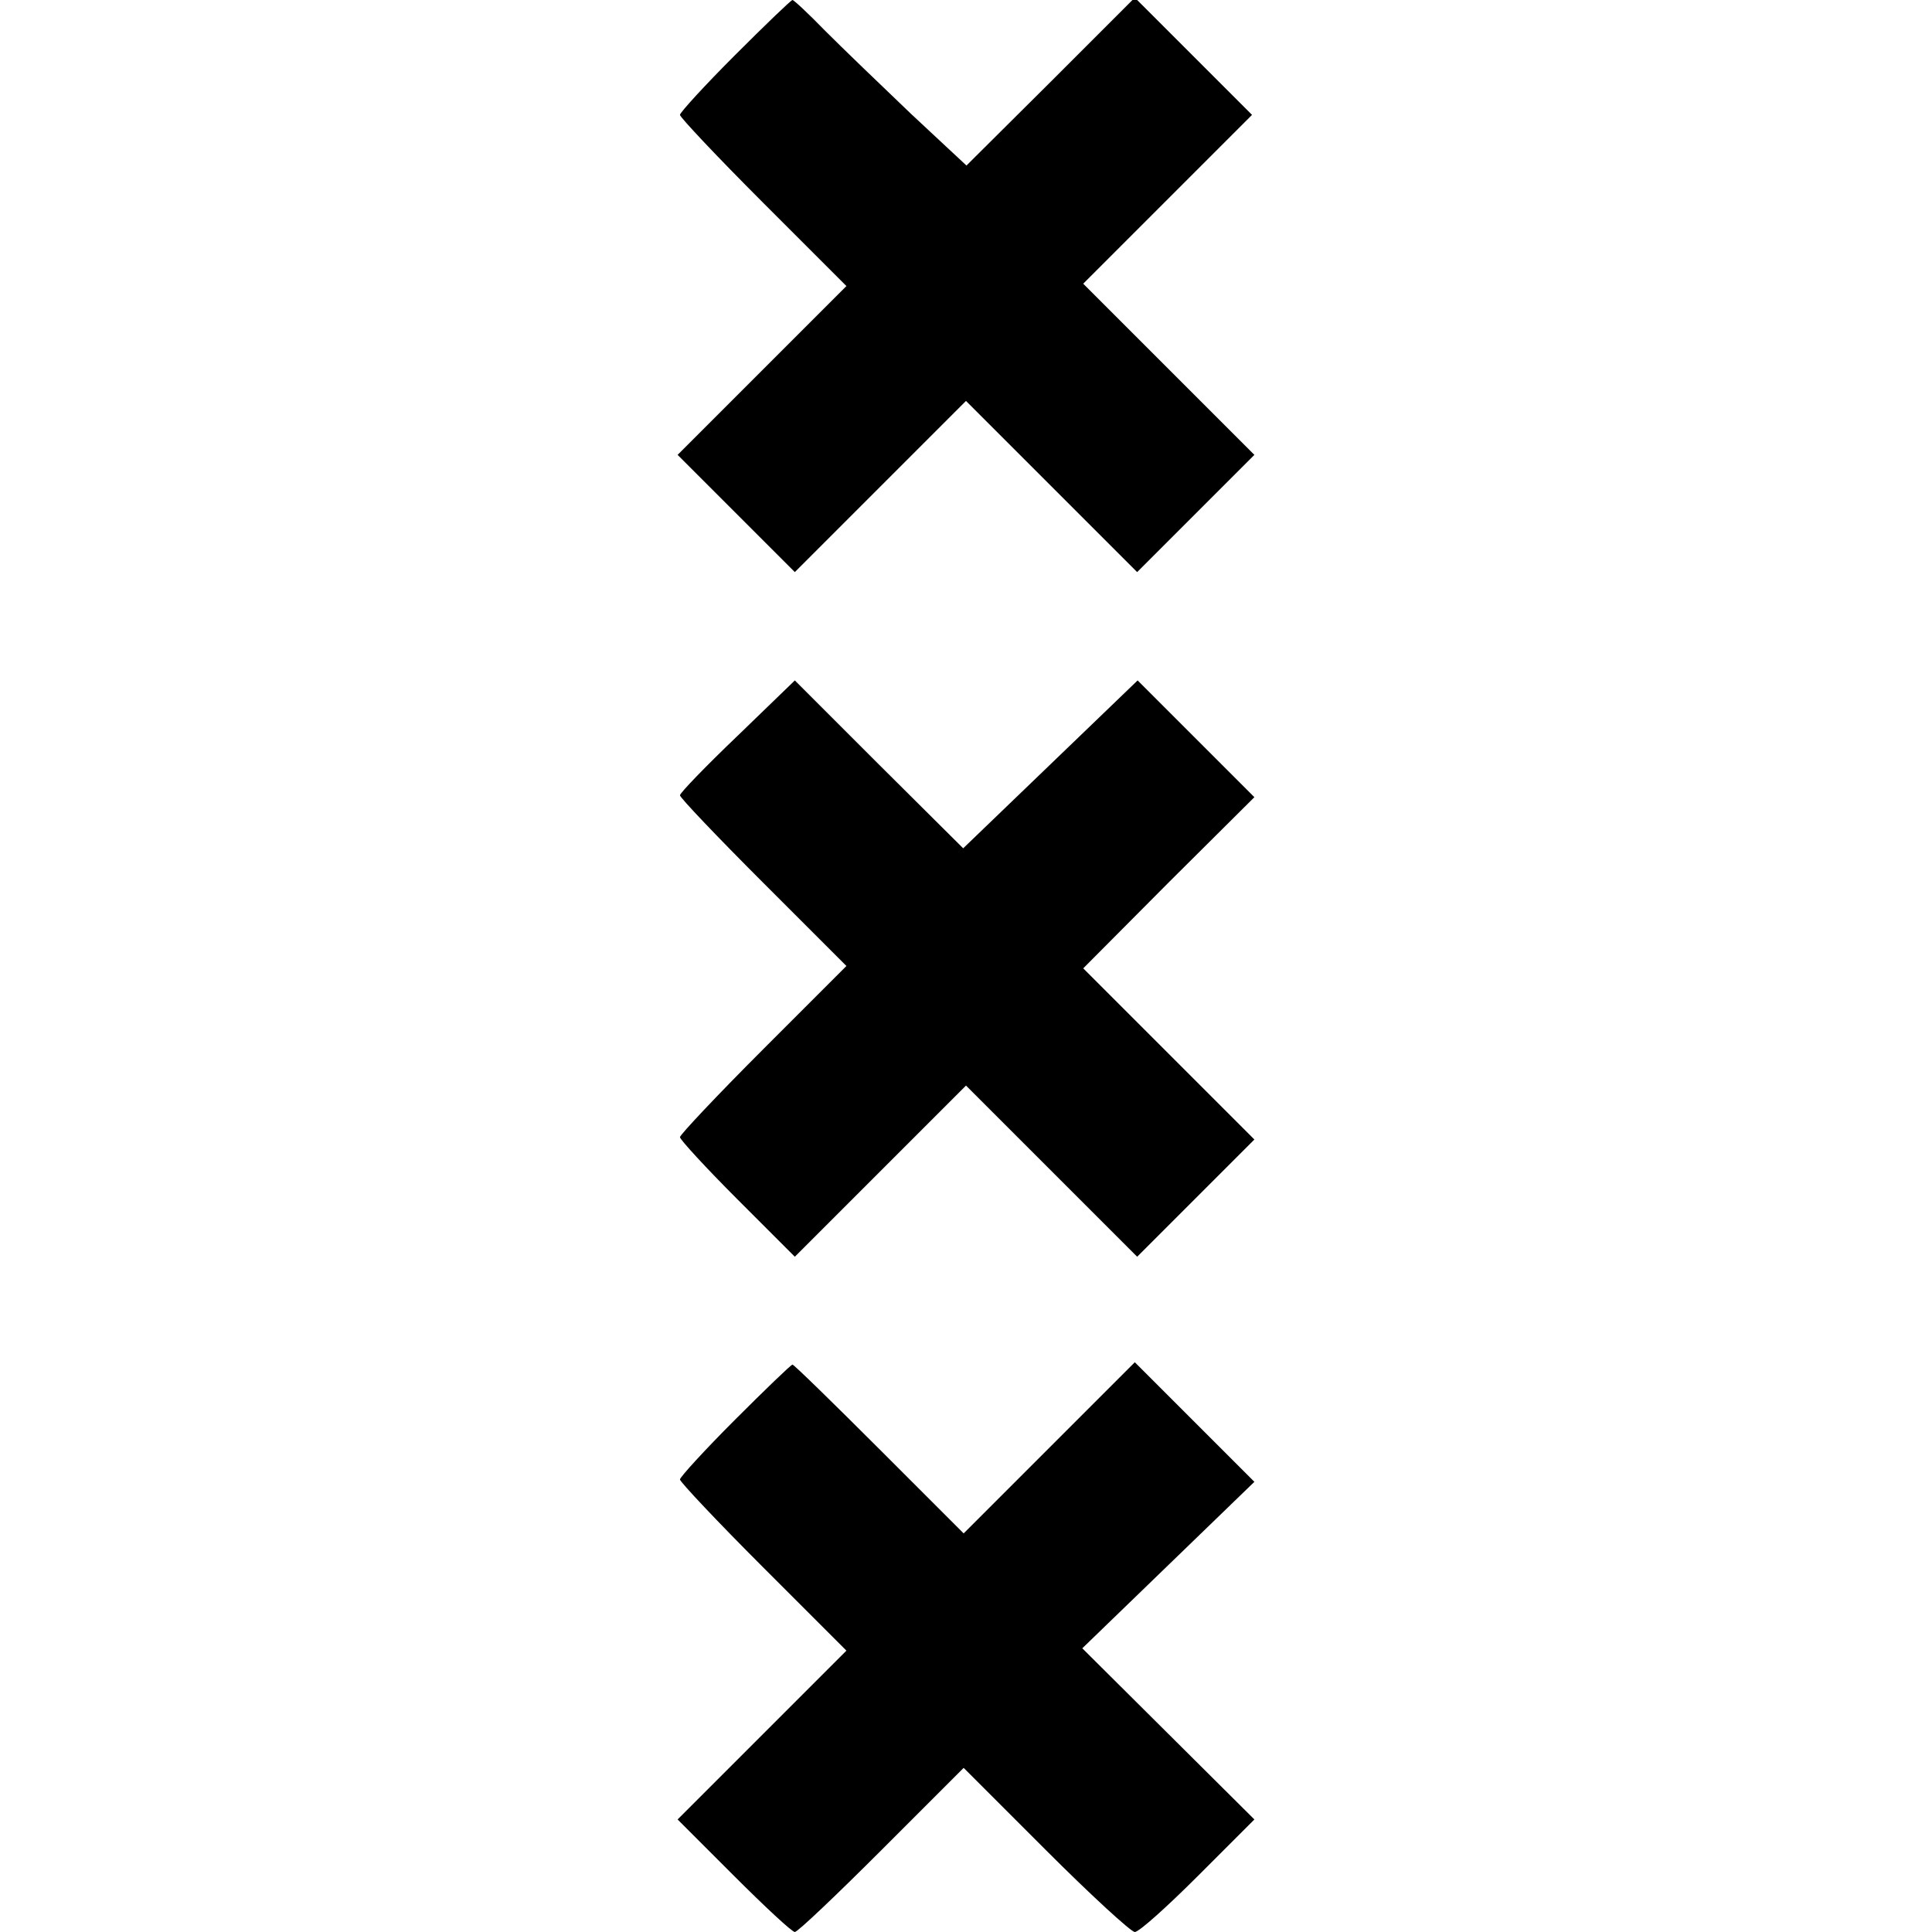 <?xml version="1.0" standalone="no"?>
<!DOCTYPE svg PUBLIC "-//W3C//DTD SVG 20010904//EN"
 "http://www.w3.org/TR/2001/REC-SVG-20010904/DTD/svg10.dtd">
<svg version="1.0" xmlns="http://www.w3.org/2000/svg"
 width="412pt" height="412pt" viewBox="0 0 412 412"
 preserveAspectRatio="xMidYMid meet">
<g transform="translate(0,412) scale(0.1,-0.1)"
fill="#000000" stroke="none">
<path d="M1567 4002 c-64 -64 -117 -122 -117 -127 0 -5 80 -90 177 -187 l178
-178 -180 -180 -180 -180 125 -125 125 -125 182 182 183 183 183 -183 182
-182 125 125 125 125 -183 183 -182 182 180 180 180 180 -125 125 -125 125
-179 -179 -180 -179 -118 110 c-65 62 -147 141 -183 177 -35 36 -67 66 -70 66
-3 0 -58 -53 -123 -118z"/>
<path d="M1573 2551 c-68 -65 -123 -122 -123 -127 0 -5 80 -89 177 -186 l178
-178 -178 -178 c-97 -97 -177 -182 -177 -187 0 -5 55 -65 122 -132 l123 -123
182 182 183 183 183 -183 182 -182 125 125 125 125 -183 183 -182 182 182 183
183 182 -124 124 -125 125 -186 -179 -186 -179 -180 179 -179 179 -122 -118z"/>
<path d="M1567 1092 c-64 -64 -117 -122 -117 -127 0 -5 80 -90 177 -187 l178
-178 -180 -180 -180 -180 120 -120 c66 -66 124 -120 130 -120 6 0 89 79 185
175 l175 175 175 -175 c96 -96 182 -175 190 -175 9 0 69 54 135 120 l120 120
-184 183 -183 182 183 177 184 178 -127 127 -128 128 -183 -183 -182 -182
-180 180 c-99 99 -182 180 -185 180 -3 0 -58 -53 -123 -118z"/>
</g>
</svg>
